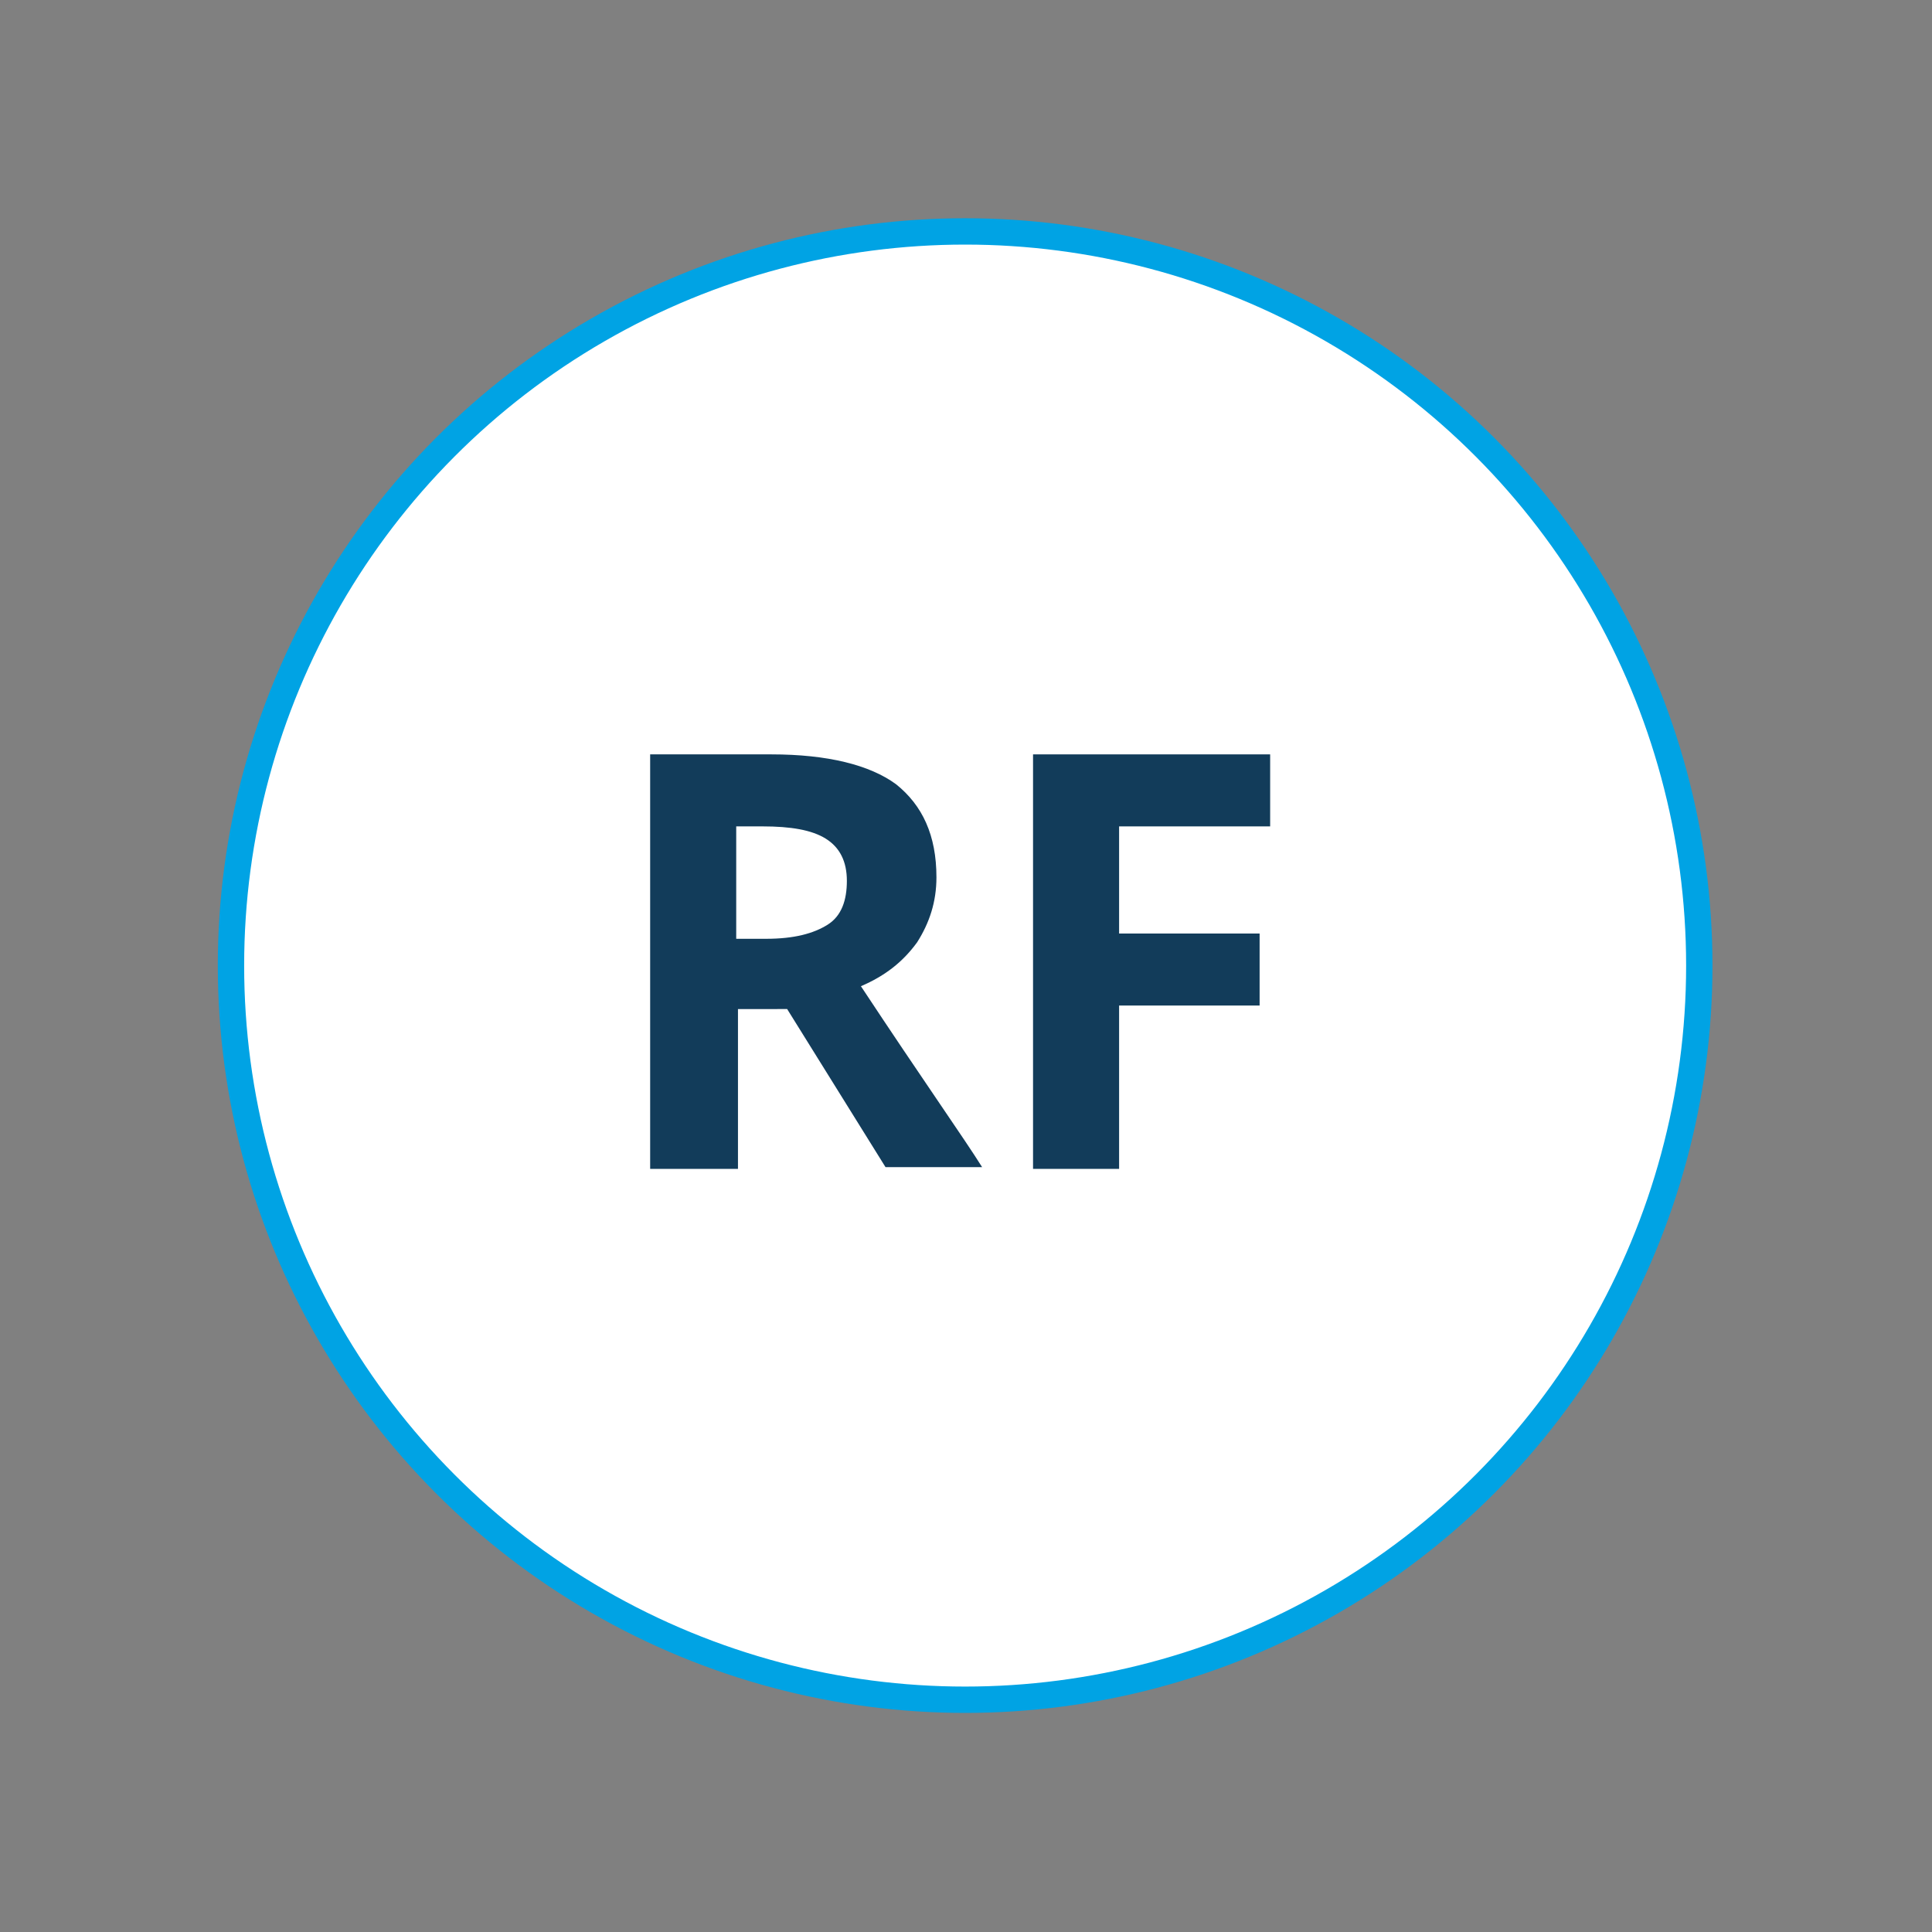 <?xml version="1.0" encoding="utf-8"?>
<!-- Generator: Adobe Illustrator 26.0.1, SVG Export Plug-In . SVG Version: 6.00 Build 0)  -->
<svg version="1.1" id="Layer_1" xmlns="http://www.w3.org/2000/svg" xmlns:xlink="http://www.w3.org/1999/xlink" x="0px" y="0px"
	 viewBox="0 0 110 110" style="enable-background:new 0 0 110 110;" xml:space="preserve">
<rect x="0" y="0" width="110" height="110" fill="#808080" stroke="none"/>
<style type="text/css">
	.st0{fill:#FFFFFF;}
	.st1{fill:none;stroke:#00A3E4;stroke-width:1.5;}
	.st2{enable-background:new    ;}
	.st3{fill:#123C5A;}
</style>
<g id="Grupo_1128_5_" transform="translate(1006.717 1.151)">
	<g id="Elipse_58_5_" transform="translate(0.434 13.125)">
		<circle class="st0" cx="-952.2" cy="40.7" r="42.5"/>
		<circle class="st1" cx="-952.2" cy="40.7" r="41.8"/>
	</g>
	<g class="st2">
		<path class="st3" d="M-964.7,56.4v9h-5V41.8h6.9c3.2,0,5.6,0.6,7.1,1.7c1.5,1.2,2.3,2.9,2.3,5.3c0,1.4-0.4,2.6-1.1,3.7
			c-0.8,1.1-1.8,1.9-3.2,2.5c3.5,5.3,5.9,8.7,6.9,10.3h-5.5l-5.6-9H-964.7z M-964.7,52.3h1.6c1.6,0,2.7-0.3,3.5-0.8s1.1-1.4,1.1-2.5
			c0-1.1-0.4-1.9-1.2-2.4c-0.8-0.5-2-0.7-3.6-0.7h-1.5V52.3z"/>
		<path class="st3" d="M-943,65.4h-4.9V41.8h13.5v4.1h-8.6V52h8v4.1h-8V65.4z"/>
	</g>
</g>
</svg>
